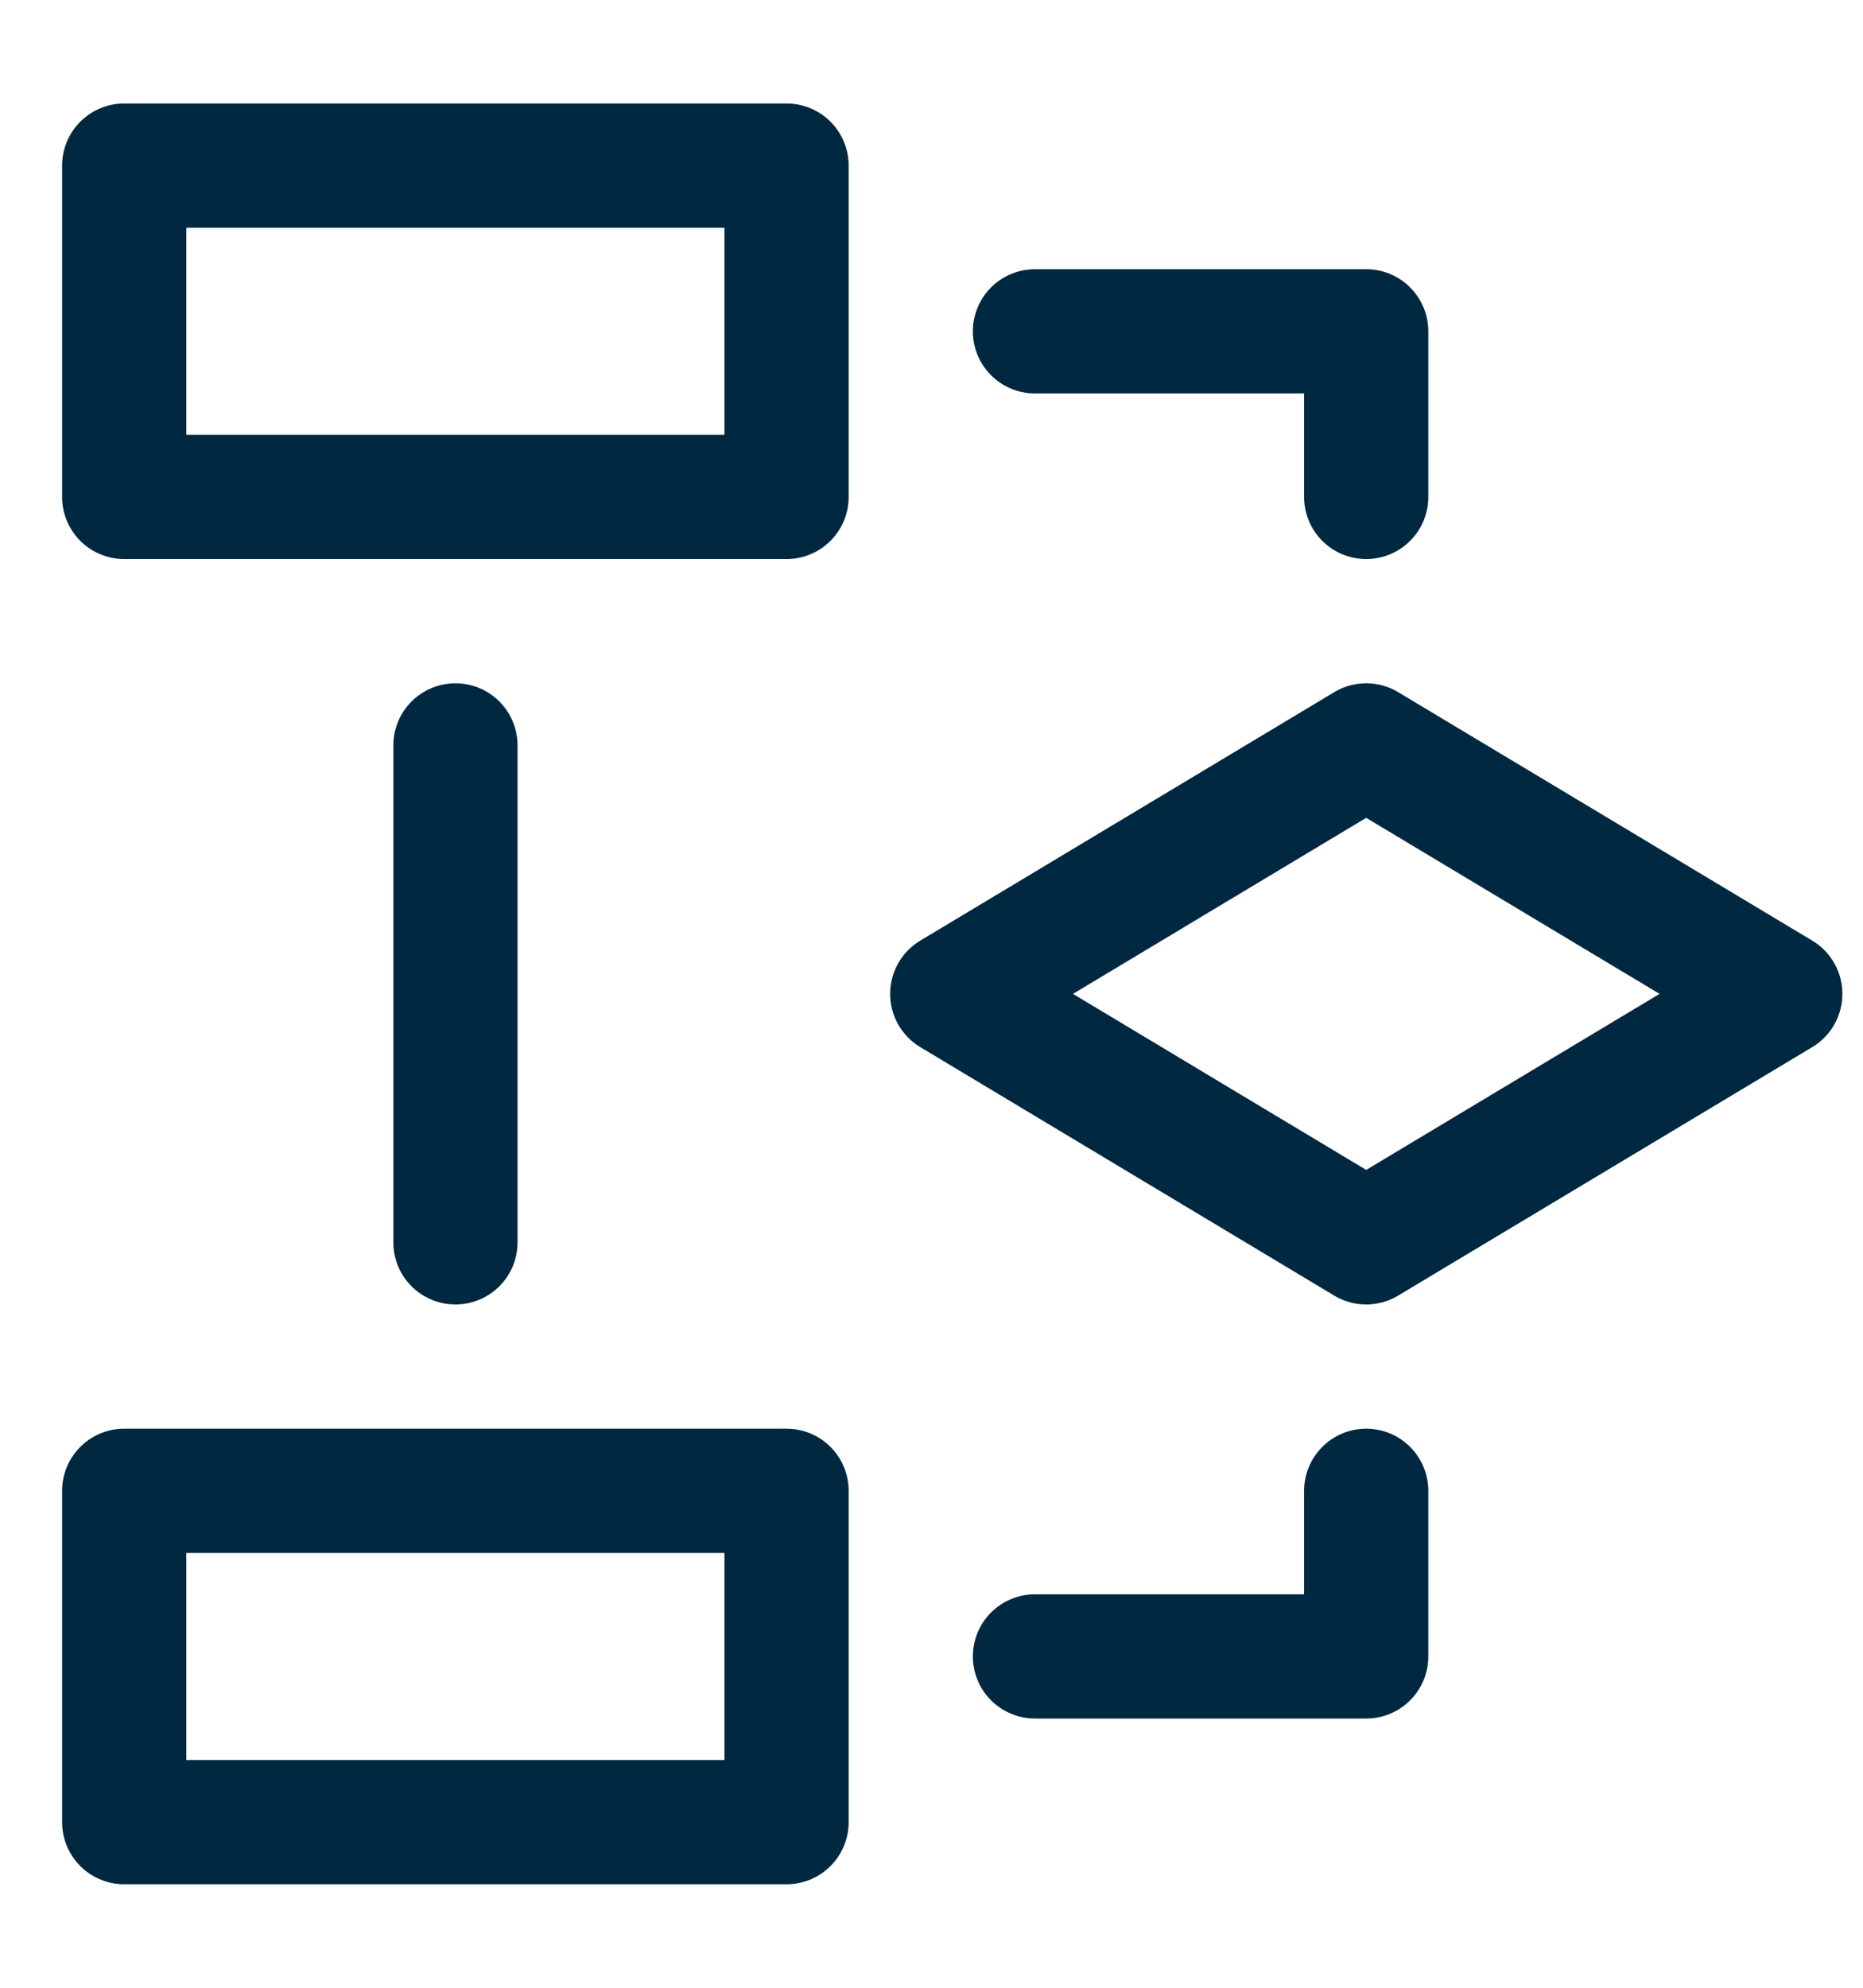 <svg xmlns="http://www.w3.org/2000/svg" width="15" height="16" viewBox="0 0 15 16" fill="none"><path d="M6.333 1.333H1V4H6.333V1.333Z" stroke="#002840" stroke-miterlimit="10" stroke-linecap="round" stroke-linejoin="round"></path><path d="M6.333 12H1V14.667H6.333V12Z" stroke="#002840" stroke-miterlimit="10" stroke-linecap="round" stroke-linejoin="round"></path><path d="M3.667 6V10" stroke="#002840" stroke-miterlimit="10" stroke-linecap="round" stroke-linejoin="round"></path><path d="M8.333 2.667H11V4" stroke="#002840" stroke-miterlimit="10" stroke-linecap="round" stroke-linejoin="round"></path><path d="M8.333 13.333H11V12" stroke="#002840" stroke-miterlimit="10" stroke-linecap="round" stroke-linejoin="round"></path><path d="M7.667 8L11 6L14.334 8L11 10L7.667 8Z" stroke="#002840" stroke-miterlimit="10" stroke-linecap="round" stroke-linejoin="round"></path></svg>